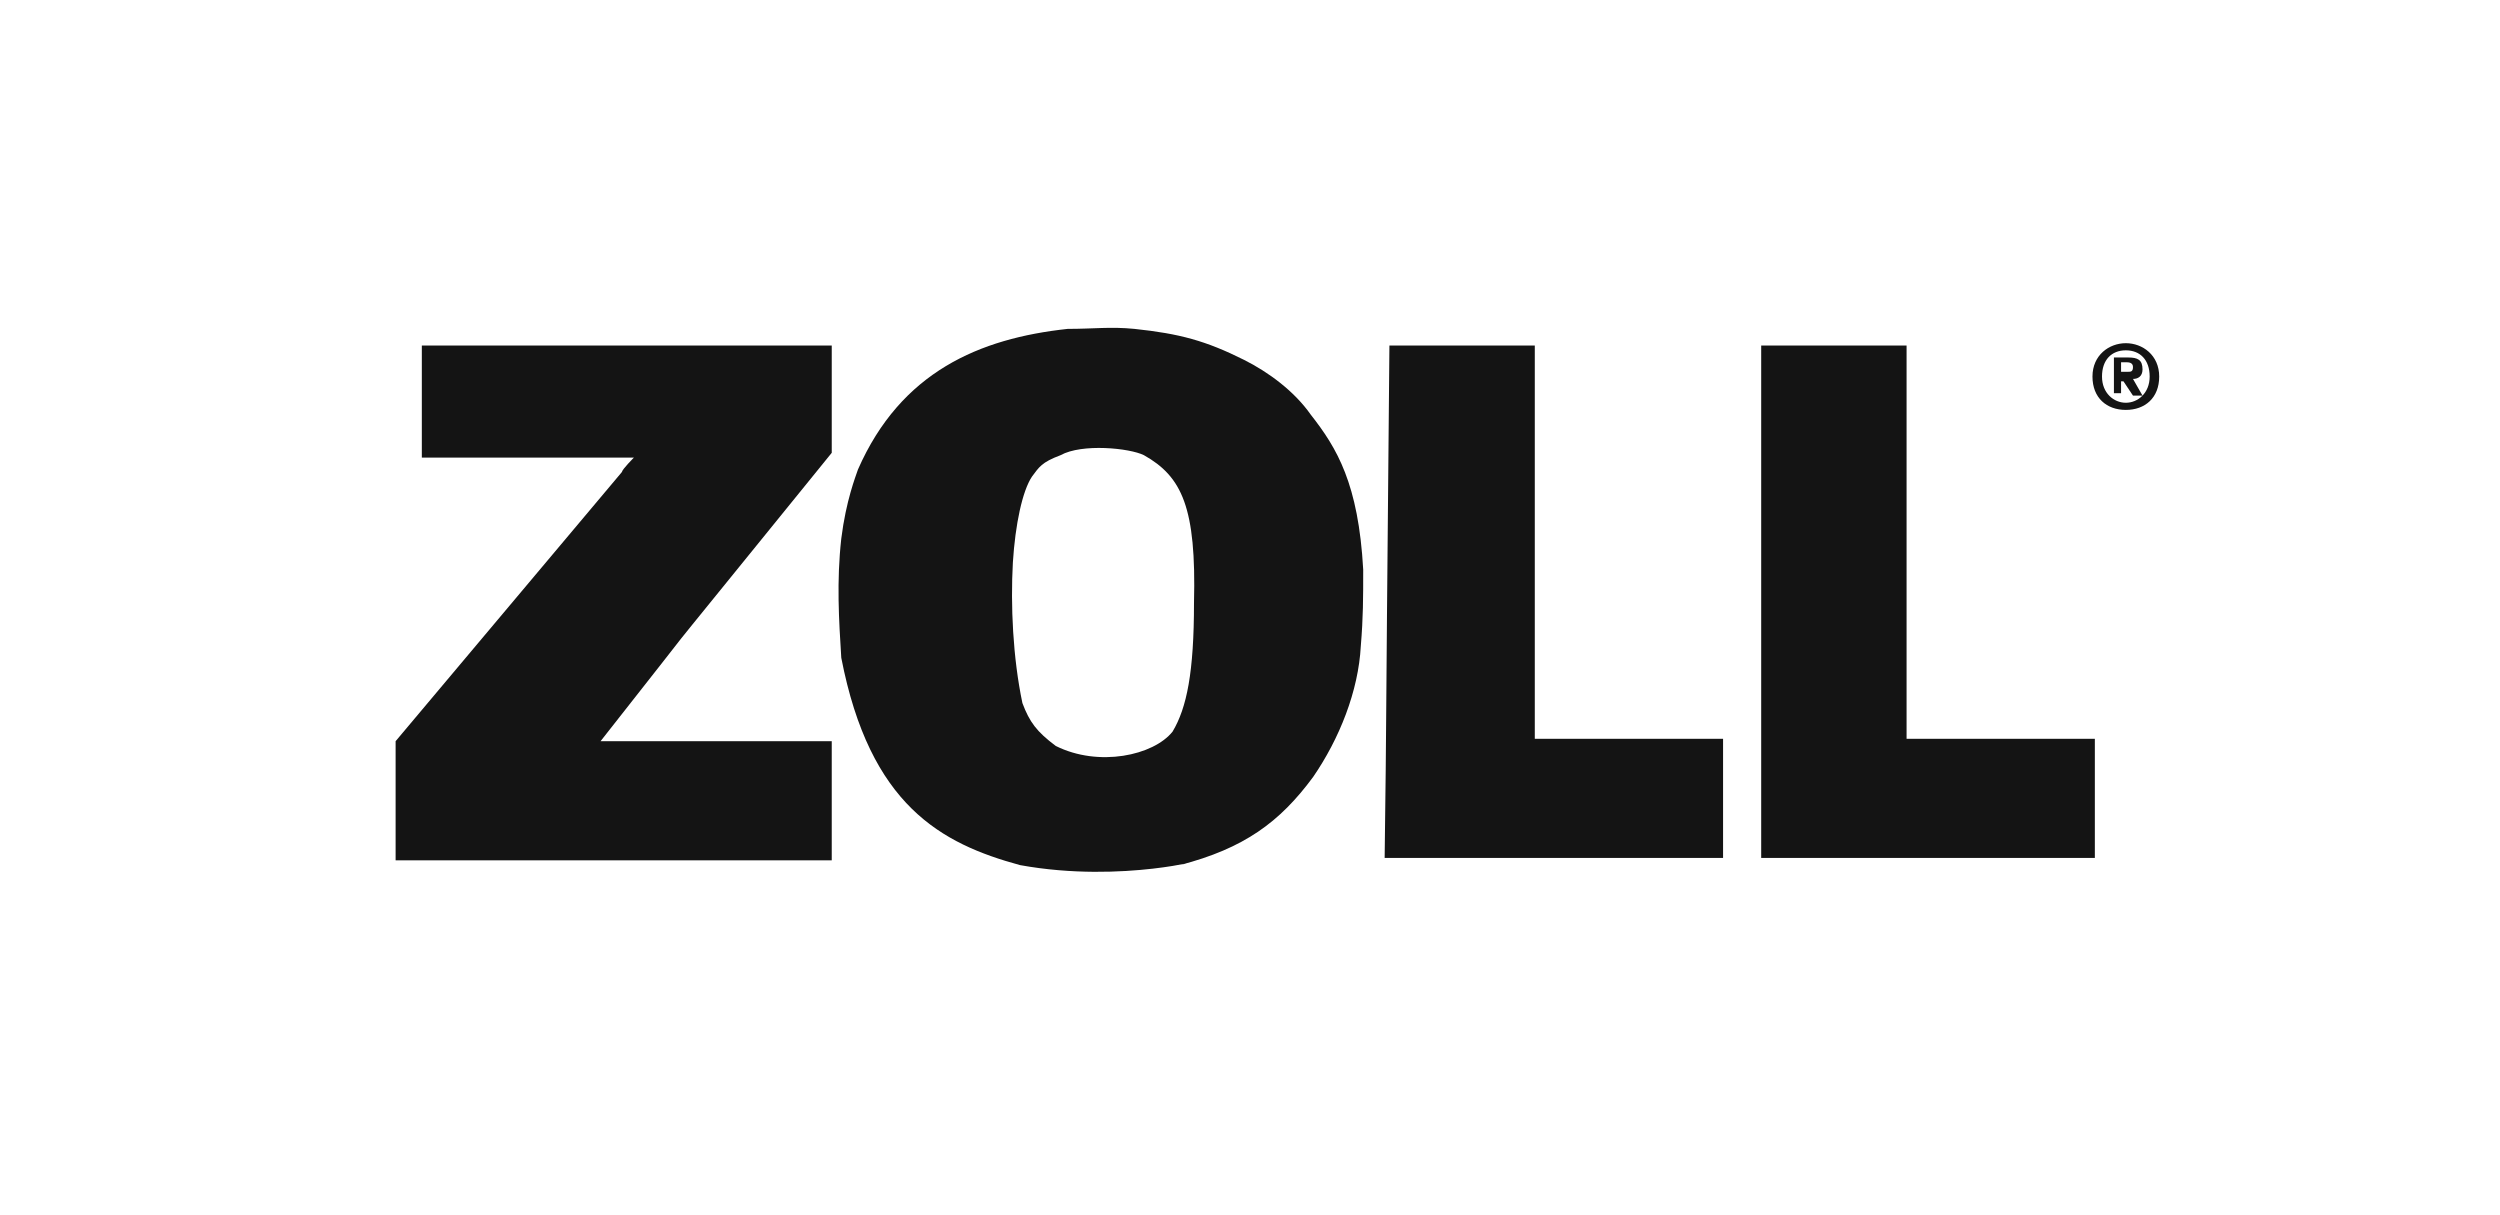 <?xml version="1.0" encoding="utf-8"?>
<!-- Generator: Adobe Illustrator 24.1.1, SVG Export Plug-In . SVG Version: 6.00 Build 0)  -->
<svg version="1.1" id="layer" xmlns="http://www.w3.org/2000/svg" xmlns:xlink="http://www.w3.org/1999/xlink" x="0px" y="0px"
	 viewBox="0 0 104.9 51" style="enable-background:new 0 0 104.9 51;" xml:space="preserve">
<style type="text/css">
	.st0{fill-rule:evenodd;clip-rule:evenodd;fill:#141414;}
</style>
<g>
	<path class="st0" d="M17.7,14.5c5.7,0,11.5,0,17.2,0c0,2,0,4.5,0,4.5s-1.3,1.6-4.3,5.3c-3.4,4.2-0.2,0.2-5.4,6.8c1.3,0,0.7,0,9.7,0
		c0,1.7,0,3.3,0,5c-6.1,0-12.2,0-18.3,0c0-1.6,0-3.4,0-5c3.2-3.8,6.3-7.5,9.5-11.3c0-0.1,0.5-0.6,0.5-0.6s-0.4,0-0.5,0
		c-2.8,0-5.6,0-8.4,0C17.7,17.6,17.7,16.1,17.7,14.5L17.7,14.5z M17.7,14.5"/>
	<path class="st0" d="M58.3,14.5c2,0,4.1,0,6.1,0c0,5.5,0,11,0,16.5c2.6,0,5.3,0,7.9,0c0,1.7,0,2.8,0,5c-4.7,0-9.5,0-14.2,0
		C58.2,28,58.1,35.9,58.3,14.5L58.3,14.5z M58.3,14.5"/>
	<path class="st0" d="M73.9,14.5c2,0,4.1,0,6.1,0c0,5.5,0,11,0,16.5c2.6,0,5.3,0,7.9,0c0,2.1,0,3.1,0,5c-4.7,0-9.2,0-14,0
		c0-4.5,0-1.7,0-14.9C73.9,19.4,73.9,17.1,73.9,14.5L73.9,14.5z M73.9,14.5"/>
	<path class="st0" d="M50.1,25.3c0,2.9-0.3,4.4-0.9,5.4c-0.8,1-3.1,1.5-4.9,0.6c-0.8-0.6-1.1-1-1.4-1.8c-0.4-1.9-0.5-4.1-0.4-5.9
		c0.1-1.6,0.4-3,0.8-3.6c0.3-0.4,0.4-0.6,1.2-0.9c0.9-0.5,2.9-0.3,3.5,0C49.6,20,50.2,21.3,50.1,25.3L50.1,25.3z M57.2,23.9
		c-0.2-3.6-1.1-5.1-2.2-6.5c-0.7-1-1.8-1.8-2.8-2.3c-1.6-0.8-2.7-1.1-4.6-1.3c-1-0.1-1.7,0-2.8,0c-3.7,0.4-7,1.8-8.8,5.9
		c-0.1,0.3-0.5,1.3-0.7,2.9c-0.2,1.8-0.1,3.4,0,5c1.2,6.2,4.2,7.8,7.5,8.7c4.4,0.8,8.2-0.4,6.7,0c2.7-0.7,4.2-1.8,5.6-3.7
		c1.1-1.6,1.9-3.6,2-5.5C57.2,25.9,57.2,25.1,57.2,23.9L57.2,23.9z M57.2,23.9"/>
	<path class="st0" d="M89.3,15.6c0.1,0,0.2,0,0.2-0.2c0-0.2-0.2-0.2-0.3-0.2H89v0.4H89.3z M89,16.5h-0.3V15h0.6
		c0.4,0,0.6,0.1,0.6,0.5c0,0.3-0.2,0.4-0.4,0.4l0.4,0.7h-0.4l-0.4-0.6H89V16.5z M89.2,14.7c-0.6,0-1,0.4-1,1.1c0,0.7,0.5,1.1,1,1.1
		v0c0.5,0,1-0.4,1-1.1C90.2,15.1,89.8,14.7,89.2,14.7L89.2,14.7z M89.2,17.2c-0.8,0-1.4-0.5-1.4-1.4c0-0.9,0.7-1.4,1.4-1.4
		c0.7,0,1.4,0.5,1.4,1.4C90.6,16.7,90,17.2,89.2,17.2L89.2,17.2z M89.2,17.2"/>
</g>
</svg>
